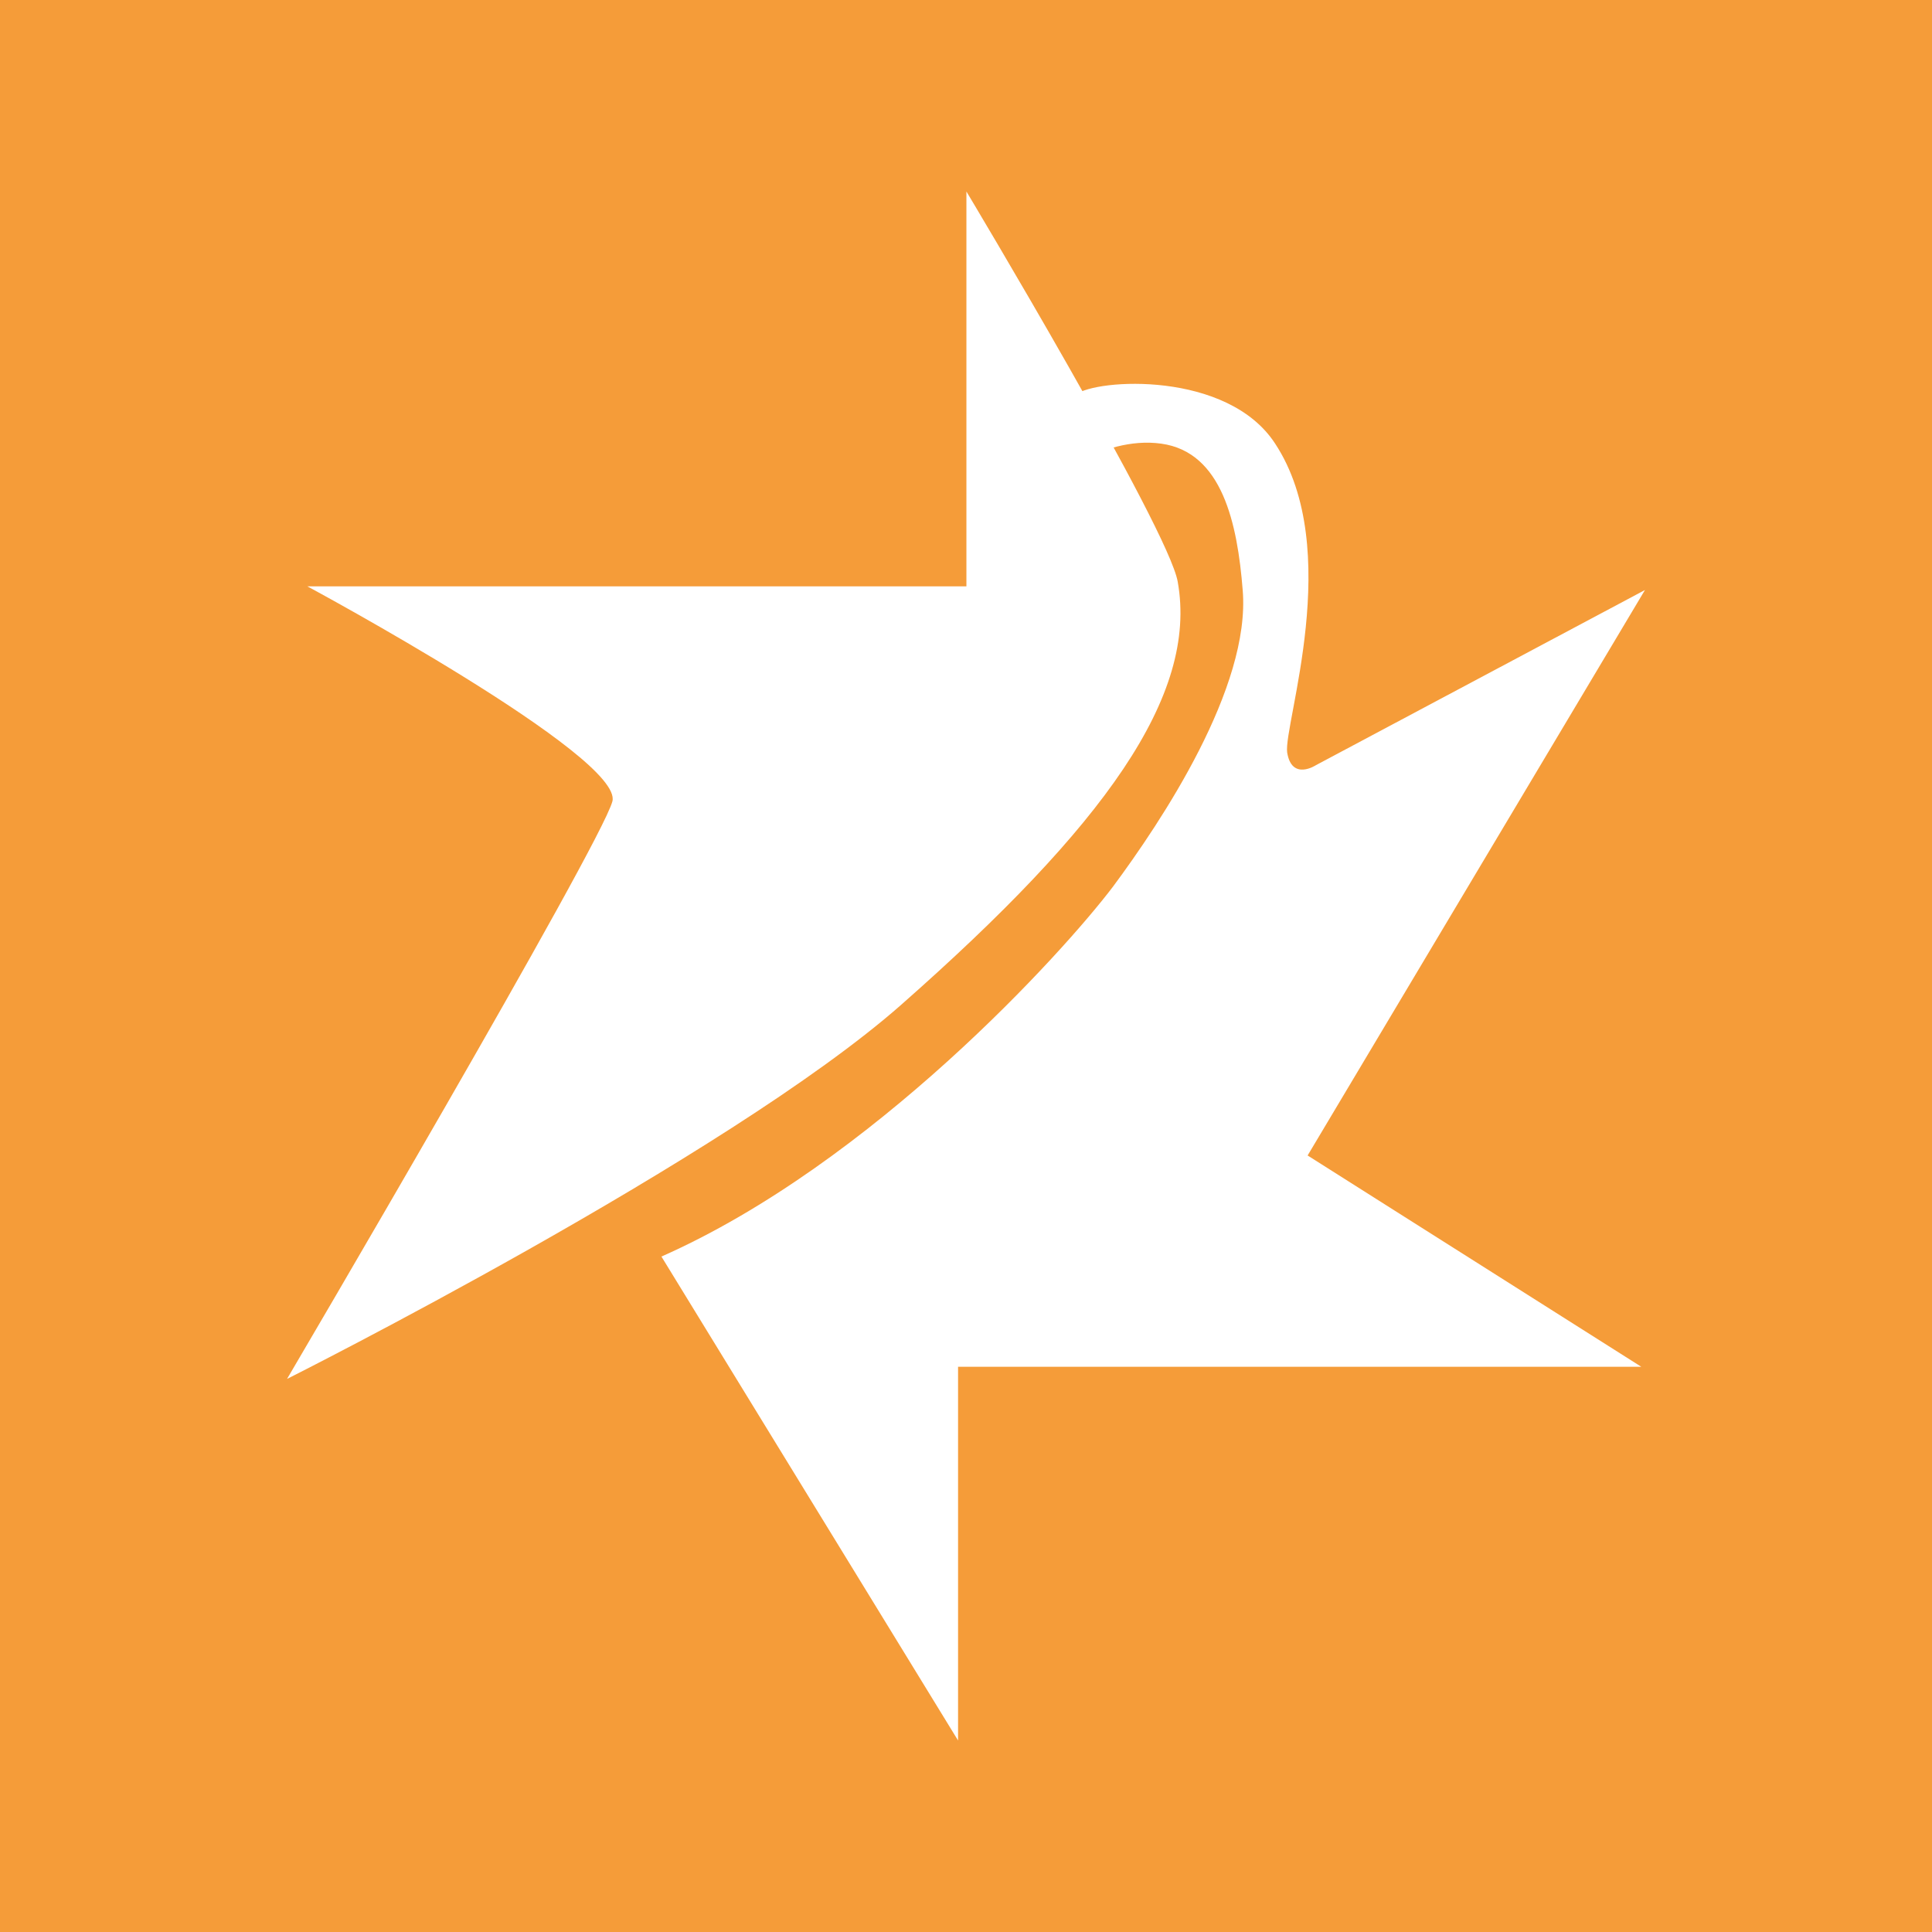 <?xml version="1.0" encoding="UTF-8"?>
<svg xmlns="http://www.w3.org/2000/svg" xmlns:xlink="http://www.w3.org/1999/xlink" width="56pt" height="56pt" viewBox="0 0 56 56" version="1.1">
<g id="surface1">
<rect x="0" y="0" width="56" height="56" style="fill:rgb(95.871%,61.006%,22.578%);fill-opacity:1;stroke:none;"/>
<path style=" stroke:none;fill-rule:evenodd;fill:rgb(100%,100%,100%);fill-opacity:1;" d="M 8.91 16.996 L 28.012 16.996 L 28.012 5.551 C 28.012 5.551 33.875 15.332 34.137 16.863 C 34.727 20.168 32.016 23.93 26.129 29.117 C 21.098 33.555 8.32 39.969 8.32 39.969 C 8.32 39.969 17.398 24.523 17.75 23.23 C 18.098 21.941 8.91 16.996 8.91 16.996 "/>
<path style=" stroke:none;fill-rule:evenodd;fill:rgb(100%,100%,100%);fill-opacity:1;" d="M 19.172 36.422 L 27.77 50.449 L 27.77 39.617 L 47.574 39.617 L 37.902 33.492 L 47.68 17.102 L 38.141 22.18 C 38.141 22.18 37.441 22.641 37.309 21.809 C 37.199 21 38.973 15.922 36.961 12.859 C 35.582 10.738 31.773 10.977 31.184 11.438 C 30.594 11.918 30.242 14.043 30.242 14.043 C 30.242 14.043 31.906 12.617 33.656 12.859 C 35.43 13.102 35.867 15.18 36.02 17.102 C 36.258 19.926 33.656 23.82 32.258 25.703 C 30.832 27.586 25.297 33.711 19.172 36.422 "/>
</g>
</svg>
